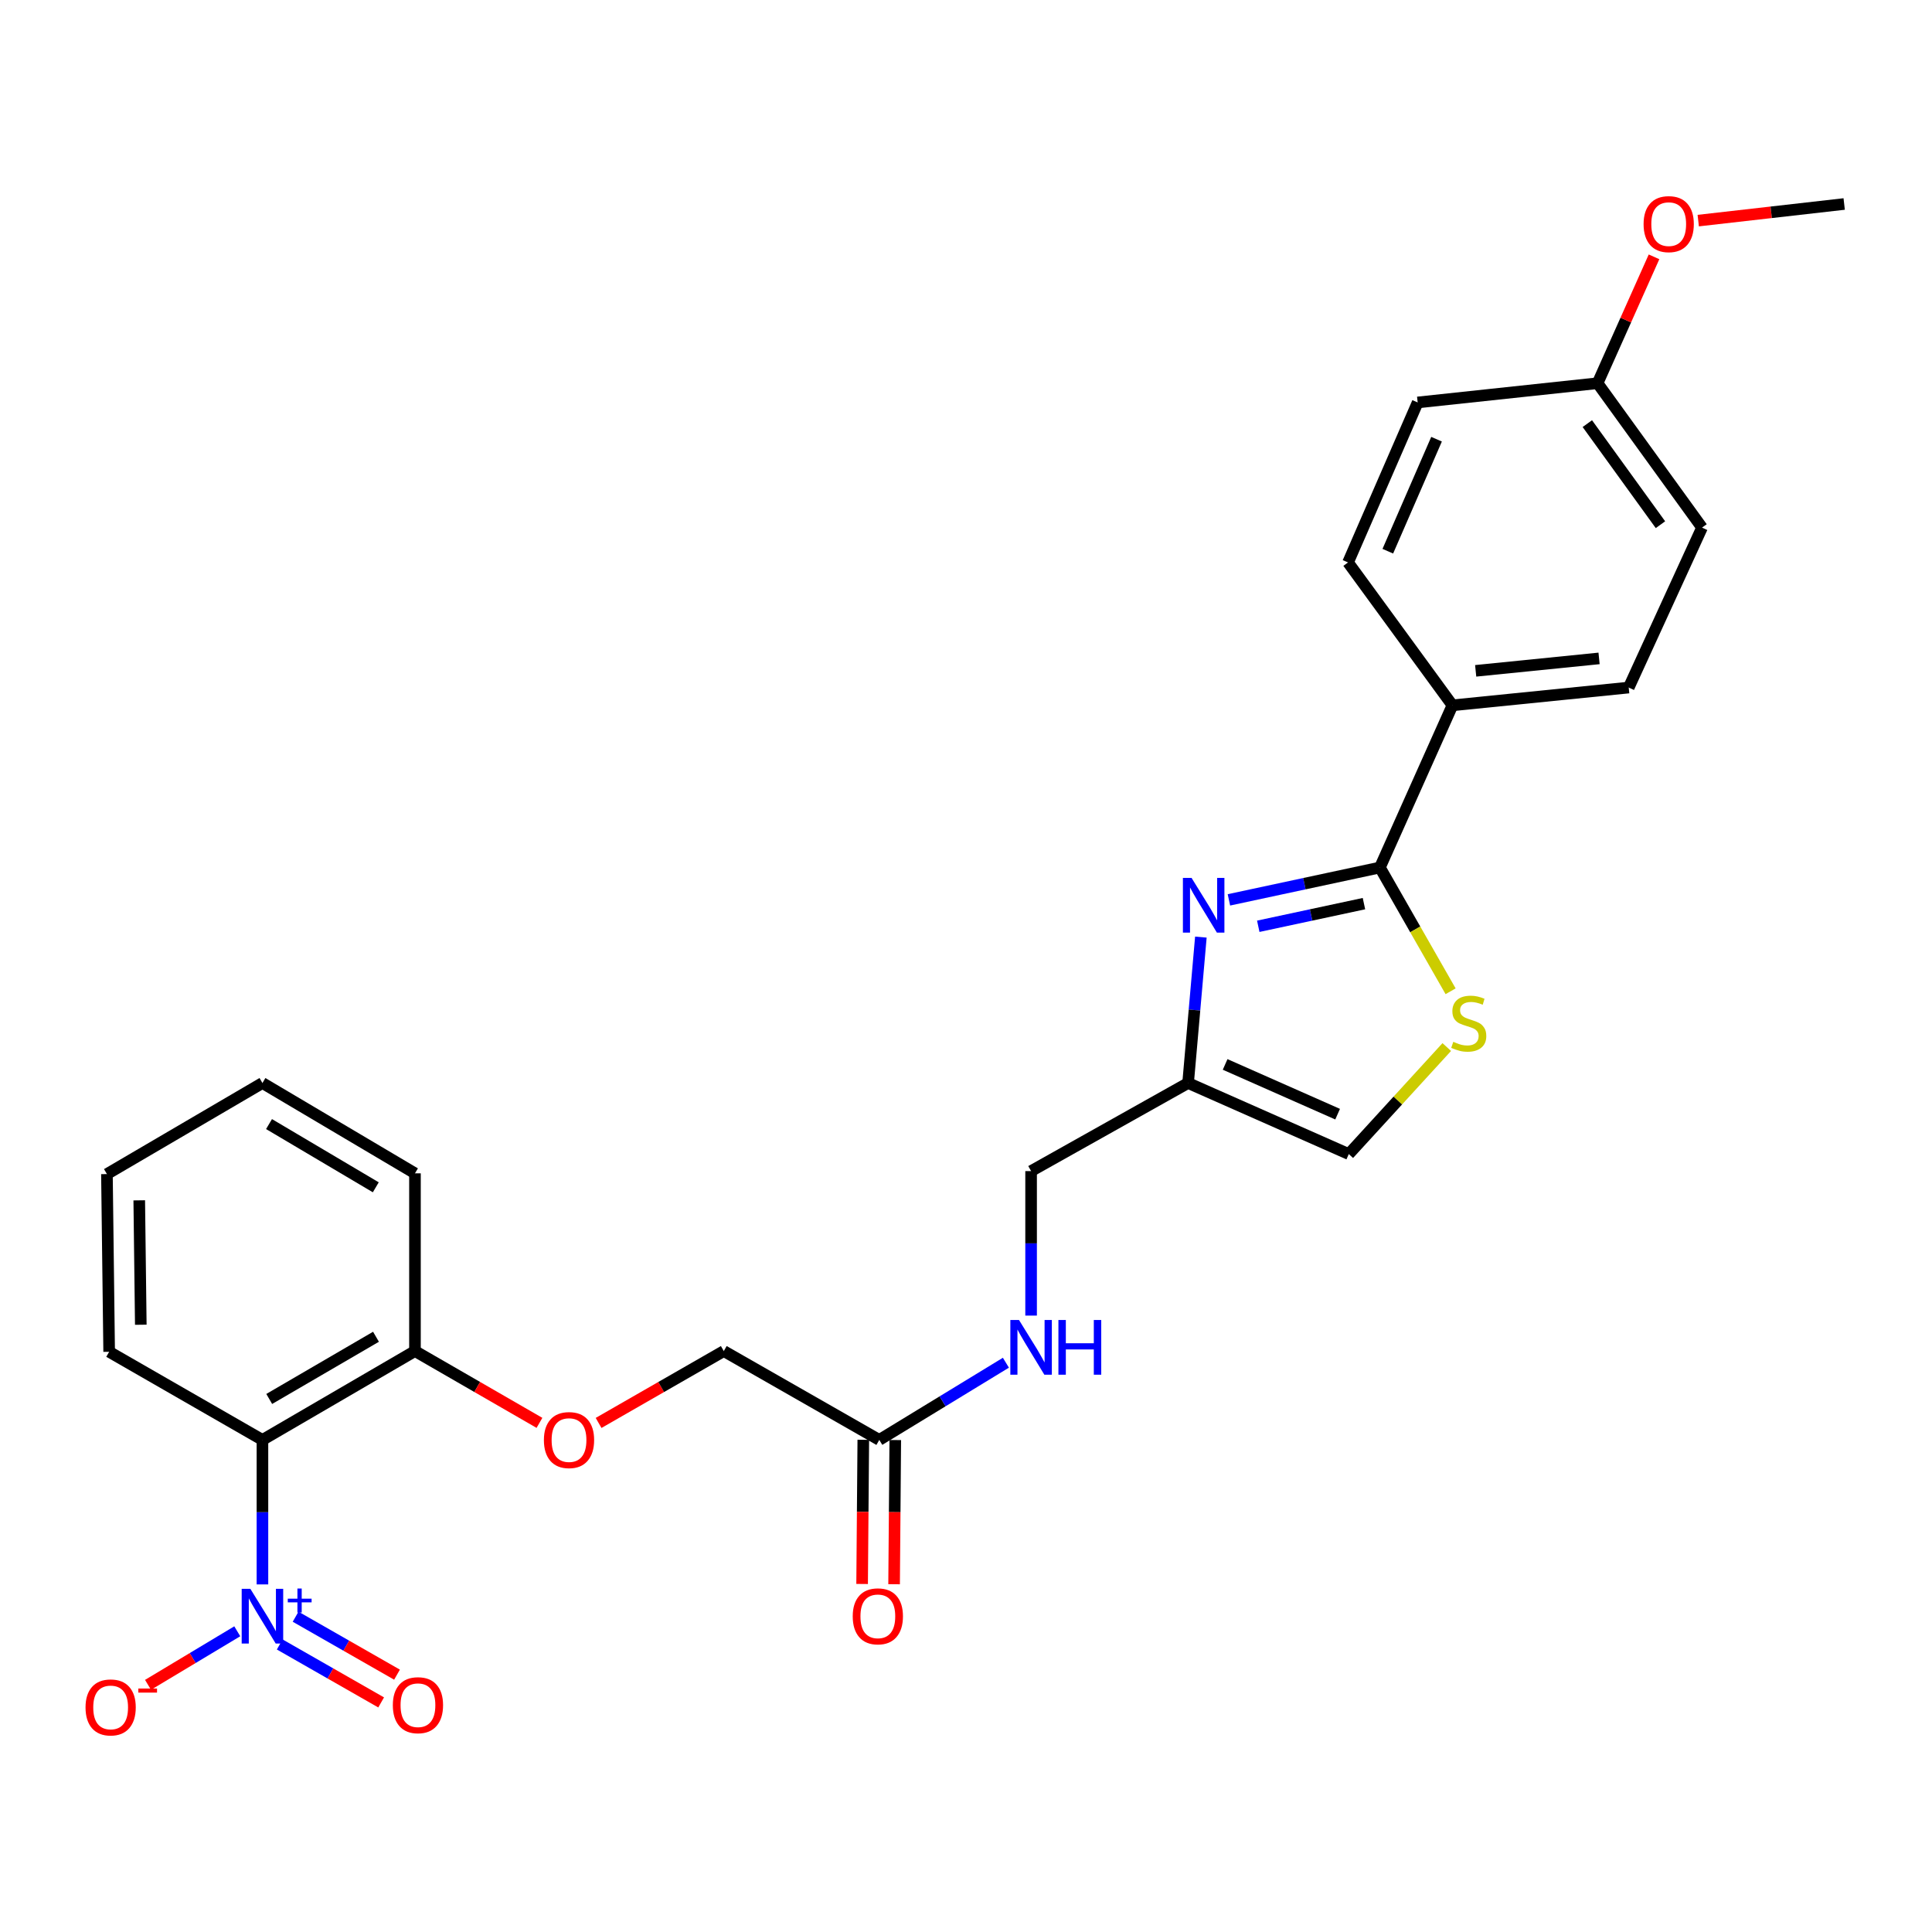 <?xml version='1.0' encoding='iso-8859-1'?>
<svg version='1.1' baseProfile='full'
              xmlns='http://www.w3.org/2000/svg'
                      xmlns:rdkit='http://www.rdkit.org/xml'
                      xmlns:xlink='http://www.w3.org/1999/xlink'
                  xml:space='preserve'
width='1000px' height='1000px' viewBox='0 0 1000 1000'>
<!-- END OF HEADER -->
<rect style='opacity:1.0;fill:#FFFFFF;stroke:none' width='1000' height='1000' x='0' y='0'> </rect>
<path class='bond-2' d='M 135.839,820.089 L 135.839,782.694' style='fill:none;fill-rule:evenodd;stroke:#0000FF;stroke-width:6px;stroke-linecap:butt;stroke-linejoin:miter;stroke-opacity:1' />
<path class='bond-2' d='M 135.839,782.694 L 135.839,745.299' style='fill:none;fill-rule:evenodd;stroke:#000000;stroke-width:6px;stroke-linecap:butt;stroke-linejoin:miter;stroke-opacity:1' />
<path class='bond-6' d='M 122.809,844.349 L 99.713,858.208' style='fill:none;fill-rule:evenodd;stroke:#0000FF;stroke-width:6px;stroke-linecap:butt;stroke-linejoin:miter;stroke-opacity:1' />
<path class='bond-6' d='M 99.713,858.208 L 76.616,872.068' style='fill:none;fill-rule:evenodd;stroke:#FF0000;stroke-width:6px;stroke-linecap:butt;stroke-linejoin:miter;stroke-opacity:1' />
<path class='bond-10' d='M 144.791,851.177 L 171.036,866.176' style='fill:none;fill-rule:evenodd;stroke:#0000FF;stroke-width:6px;stroke-linecap:butt;stroke-linejoin:miter;stroke-opacity:1' />
<path class='bond-10' d='M 171.036,866.176 L 197.282,881.174' style='fill:none;fill-rule:evenodd;stroke:#FF0000;stroke-width:6px;stroke-linecap:butt;stroke-linejoin:miter;stroke-opacity:1' />
<path class='bond-10' d='M 153.003,836.806 L 179.249,851.804' style='fill:none;fill-rule:evenodd;stroke:#0000FF;stroke-width:6px;stroke-linecap:butt;stroke-linejoin:miter;stroke-opacity:1' />
<path class='bond-10' d='M 179.249,851.804 L 205.494,866.803' style='fill:none;fill-rule:evenodd;stroke:#FF0000;stroke-width:6px;stroke-linecap:butt;stroke-linejoin:miter;stroke-opacity:1' />
<path class='bond-0' d='M 621.569,485.04 L 618.263,522.803' style='fill:none;fill-rule:evenodd;stroke:#0000FF;stroke-width:6px;stroke-linecap:butt;stroke-linejoin:miter;stroke-opacity:1' />
<path class='bond-0' d='M 618.263,522.803 L 614.956,560.565' style='fill:none;fill-rule:evenodd;stroke:#000000;stroke-width:6px;stroke-linecap:butt;stroke-linejoin:miter;stroke-opacity:1' />
<path class='bond-1' d='M 636.084,465.77 L 675.158,457.395' style='fill:none;fill-rule:evenodd;stroke:#0000FF;stroke-width:6px;stroke-linecap:butt;stroke-linejoin:miter;stroke-opacity:1' />
<path class='bond-1' d='M 675.158,457.395 L 714.233,449.021' style='fill:none;fill-rule:evenodd;stroke:#000000;stroke-width:6px;stroke-linecap:butt;stroke-linejoin:miter;stroke-opacity:1' />
<path class='bond-1' d='M 651.275,479.442 L 678.627,473.58' style='fill:none;fill-rule:evenodd;stroke:#0000FF;stroke-width:6px;stroke-linecap:butt;stroke-linejoin:miter;stroke-opacity:1' />
<path class='bond-1' d='M 678.627,473.58 L 705.979,467.718' style='fill:none;fill-rule:evenodd;stroke:#000000;stroke-width:6px;stroke-linecap:butt;stroke-linejoin:miter;stroke-opacity:1' />
<path class='bond-7' d='M 714.233,449.021 L 751.779,365.073' style='fill:none;fill-rule:evenodd;stroke:#000000;stroke-width:6px;stroke-linecap:butt;stroke-linejoin:miter;stroke-opacity:1' />
<path class='bond-28' d='M 714.233,449.021 L 732.532,481.052' style='fill:none;fill-rule:evenodd;stroke:#000000;stroke-width:6px;stroke-linecap:butt;stroke-linejoin:miter;stroke-opacity:1' />
<path class='bond-28' d='M 732.532,481.052 L 750.83,513.083' style='fill:none;fill-rule:evenodd;stroke:#CCCC00;stroke-width:6px;stroke-linecap:butt;stroke-linejoin:miter;stroke-opacity:1' />
<path class='bond-9' d='M 135.839,745.299 L 214.785,699.311' style='fill:none;fill-rule:evenodd;stroke:#000000;stroke-width:6px;stroke-linecap:butt;stroke-linejoin:miter;stroke-opacity:1' />
<path class='bond-9' d='M 139.35,724.098 L 194.611,691.906' style='fill:none;fill-rule:evenodd;stroke:#000000;stroke-width:6px;stroke-linecap:butt;stroke-linejoin:miter;stroke-opacity:1' />
<path class='bond-21' d='M 135.839,745.299 L 56.499,699.688' style='fill:none;fill-rule:evenodd;stroke:#000000;stroke-width:6px;stroke-linecap:butt;stroke-linejoin:miter;stroke-opacity:1' />
<path class='bond-3' d='M 748.842,541.951 L 723.487,569.65' style='fill:none;fill-rule:evenodd;stroke:#CCCC00;stroke-width:6px;stroke-linecap:butt;stroke-linejoin:miter;stroke-opacity:1' />
<path class='bond-3' d='M 723.487,569.65 L 698.131,597.348' style='fill:none;fill-rule:evenodd;stroke:#000000;stroke-width:6px;stroke-linecap:butt;stroke-linejoin:miter;stroke-opacity:1' />
<path class='bond-4' d='M 614.956,560.565 L 533.693,606.158' style='fill:none;fill-rule:evenodd;stroke:#000000;stroke-width:6px;stroke-linecap:butt;stroke-linejoin:miter;stroke-opacity:1' />
<path class='bond-5' d='M 614.956,560.565 L 698.131,597.348' style='fill:none;fill-rule:evenodd;stroke:#000000;stroke-width:6px;stroke-linecap:butt;stroke-linejoin:miter;stroke-opacity:1' />
<path class='bond-5' d='M 634.127,550.945 L 692.35,576.693' style='fill:none;fill-rule:evenodd;stroke:#000000;stroke-width:6px;stroke-linecap:butt;stroke-linejoin:miter;stroke-opacity:1' />
<path class='bond-15' d='M 751.779,365.073 L 843.02,355.877' style='fill:none;fill-rule:evenodd;stroke:#000000;stroke-width:6px;stroke-linecap:butt;stroke-linejoin:miter;stroke-opacity:1' />
<path class='bond-15' d='M 763.806,347.225 L 827.674,340.788' style='fill:none;fill-rule:evenodd;stroke:#000000;stroke-width:6px;stroke-linecap:butt;stroke-linejoin:miter;stroke-opacity:1' />
<path class='bond-16' d='M 751.779,365.073 L 697.745,291.121' style='fill:none;fill-rule:evenodd;stroke:#000000;stroke-width:6px;stroke-linecap:butt;stroke-linejoin:miter;stroke-opacity:1' />
<path class='bond-8' d='M 455.116,745.299 L 374.634,699.311' style='fill:none;fill-rule:evenodd;stroke:#000000;stroke-width:6px;stroke-linecap:butt;stroke-linejoin:miter;stroke-opacity:1' />
<path class='bond-11' d='M 455.116,745.299 L 487.884,725.319' style='fill:none;fill-rule:evenodd;stroke:#000000;stroke-width:6px;stroke-linecap:butt;stroke-linejoin:miter;stroke-opacity:1' />
<path class='bond-11' d='M 487.884,725.319 L 520.652,705.34' style='fill:none;fill-rule:evenodd;stroke:#0000FF;stroke-width:6px;stroke-linecap:butt;stroke-linejoin:miter;stroke-opacity:1' />
<path class='bond-13' d='M 446.84,745.231 L 446.535,782.546' style='fill:none;fill-rule:evenodd;stroke:#000000;stroke-width:6px;stroke-linecap:butt;stroke-linejoin:miter;stroke-opacity:1' />
<path class='bond-13' d='M 446.535,782.546 L 446.23,819.861' style='fill:none;fill-rule:evenodd;stroke:#FF0000;stroke-width:6px;stroke-linecap:butt;stroke-linejoin:miter;stroke-opacity:1' />
<path class='bond-13' d='M 463.391,745.366 L 463.087,782.681' style='fill:none;fill-rule:evenodd;stroke:#000000;stroke-width:6px;stroke-linecap:butt;stroke-linejoin:miter;stroke-opacity:1' />
<path class='bond-13' d='M 463.087,782.681 L 462.782,819.996' style='fill:none;fill-rule:evenodd;stroke:#FF0000;stroke-width:6px;stroke-linecap:butt;stroke-linejoin:miter;stroke-opacity:1' />
<path class='bond-12' d='M 214.785,699.311 L 247.002,717.892' style='fill:none;fill-rule:evenodd;stroke:#000000;stroke-width:6px;stroke-linecap:butt;stroke-linejoin:miter;stroke-opacity:1' />
<path class='bond-12' d='M 247.002,717.892 L 279.22,736.474' style='fill:none;fill-rule:evenodd;stroke:#FF0000;stroke-width:6px;stroke-linecap:butt;stroke-linejoin:miter;stroke-opacity:1' />
<path class='bond-23' d='M 214.785,699.311 L 214.785,607.317' style='fill:none;fill-rule:evenodd;stroke:#000000;stroke-width:6px;stroke-linecap:butt;stroke-linejoin:miter;stroke-opacity:1' />
<path class='bond-14' d='M 533.693,680.948 L 533.693,643.553' style='fill:none;fill-rule:evenodd;stroke:#0000FF;stroke-width:6px;stroke-linecap:butt;stroke-linejoin:miter;stroke-opacity:1' />
<path class='bond-14' d='M 533.693,643.553 L 533.693,606.158' style='fill:none;fill-rule:evenodd;stroke:#000000;stroke-width:6px;stroke-linecap:butt;stroke-linejoin:miter;stroke-opacity:1' />
<path class='bond-17' d='M 309.831,736.511 L 342.233,717.911' style='fill:none;fill-rule:evenodd;stroke:#FF0000;stroke-width:6px;stroke-linecap:butt;stroke-linejoin:miter;stroke-opacity:1' />
<path class='bond-17' d='M 342.233,717.911 L 374.634,699.311' style='fill:none;fill-rule:evenodd;stroke:#000000;stroke-width:6px;stroke-linecap:butt;stroke-linejoin:miter;stroke-opacity:1' />
<path class='bond-20' d='M 843.02,355.877 L 880.97,273.088' style='fill:none;fill-rule:evenodd;stroke:#000000;stroke-width:6px;stroke-linecap:butt;stroke-linejoin:miter;stroke-opacity:1' />
<path class='bond-19' d='M 697.745,291.121 L 733.783,208.304' style='fill:none;fill-rule:evenodd;stroke:#000000;stroke-width:6px;stroke-linecap:butt;stroke-linejoin:miter;stroke-opacity:1' />
<path class='bond-19' d='M 718.329,285.303 L 743.555,227.331' style='fill:none;fill-rule:evenodd;stroke:#000000;stroke-width:6px;stroke-linecap:butt;stroke-linejoin:miter;stroke-opacity:1' />
<path class='bond-18' d='M 826.899,198.354 L 733.783,208.304' style='fill:none;fill-rule:evenodd;stroke:#000000;stroke-width:6px;stroke-linecap:butt;stroke-linejoin:miter;stroke-opacity:1' />
<path class='bond-22' d='M 826.899,198.354 L 841.509,165.648' style='fill:none;fill-rule:evenodd;stroke:#000000;stroke-width:6px;stroke-linecap:butt;stroke-linejoin:miter;stroke-opacity:1' />
<path class='bond-22' d='M 841.509,165.648 L 856.118,132.941' style='fill:none;fill-rule:evenodd;stroke:#FF0000;stroke-width:6px;stroke-linecap:butt;stroke-linejoin:miter;stroke-opacity:1' />
<path class='bond-29' d='M 826.899,198.354 L 880.97,273.088' style='fill:none;fill-rule:evenodd;stroke:#000000;stroke-width:6px;stroke-linecap:butt;stroke-linejoin:miter;stroke-opacity:1' />
<path class='bond-29' d='M 821.6,219.267 L 859.449,271.581' style='fill:none;fill-rule:evenodd;stroke:#000000;stroke-width:6px;stroke-linecap:butt;stroke-linejoin:miter;stroke-opacity:1' />
<path class='bond-25' d='M 56.499,699.688 L 55.349,607.703' style='fill:none;fill-rule:evenodd;stroke:#000000;stroke-width:6px;stroke-linecap:butt;stroke-linejoin:miter;stroke-opacity:1' />
<path class='bond-25' d='M 72.877,685.683 L 72.073,621.294' style='fill:none;fill-rule:evenodd;stroke:#000000;stroke-width:6px;stroke-linecap:butt;stroke-linejoin:miter;stroke-opacity:1' />
<path class='bond-24' d='M 879.004,114.184 L 916.775,109.886' style='fill:none;fill-rule:evenodd;stroke:#FF0000;stroke-width:6px;stroke-linecap:butt;stroke-linejoin:miter;stroke-opacity:1' />
<path class='bond-24' d='M 916.775,109.886 L 954.545,105.588' style='fill:none;fill-rule:evenodd;stroke:#000000;stroke-width:6px;stroke-linecap:butt;stroke-linejoin:miter;stroke-opacity:1' />
<path class='bond-27' d='M 214.785,607.317 L 135.839,560.565' style='fill:none;fill-rule:evenodd;stroke:#000000;stroke-width:6px;stroke-linecap:butt;stroke-linejoin:miter;stroke-opacity:1' />
<path class='bond-27' d='M 194.509,614.546 L 139.247,581.82' style='fill:none;fill-rule:evenodd;stroke:#000000;stroke-width:6px;stroke-linecap:butt;stroke-linejoin:miter;stroke-opacity:1' />
<path class='bond-26' d='M 55.349,607.703 L 135.839,560.565' style='fill:none;fill-rule:evenodd;stroke:#000000;stroke-width:6px;stroke-linecap:butt;stroke-linejoin:miter;stroke-opacity:1' />
<path  class='atom-0' d='M 129.579 822.37
L 138.859 837.37
Q 139.779 838.85, 141.259 841.53
Q 142.739 844.21, 142.819 844.37
L 142.819 822.37
L 146.579 822.37
L 146.579 850.69
L 142.699 850.69
L 132.739 834.29
Q 131.579 832.37, 130.339 830.17
Q 129.139 827.97, 128.779 827.29
L 128.779 850.69
L 125.099 850.69
L 125.099 822.37
L 129.579 822.37
' fill='#0000FF'/>
<path  class='atom-0' d='M 148.955 827.474
L 153.945 827.474
L 153.945 822.221
L 156.163 822.221
L 156.163 827.474
L 161.284 827.474
L 161.284 829.375
L 156.163 829.375
L 156.163 834.655
L 153.945 834.655
L 153.945 829.375
L 148.955 829.375
L 148.955 827.474
' fill='#0000FF'/>
<path  class='atom-1' d='M 616.751 454.411
L 626.031 469.411
Q 626.951 470.891, 628.431 473.571
Q 629.911 476.251, 629.991 476.411
L 629.991 454.411
L 633.751 454.411
L 633.751 482.731
L 629.871 482.731
L 619.911 466.331
Q 618.751 464.411, 617.511 462.211
Q 616.311 460.011, 615.951 459.331
L 615.951 482.731
L 612.271 482.731
L 612.271 454.411
L 616.751 454.411
' fill='#0000FF'/>
<path  class='atom-4' d='M 752.221 539.241
Q 752.541 539.361, 753.861 539.921
Q 755.181 540.481, 756.621 540.841
Q 758.101 541.161, 759.541 541.161
Q 762.221 541.161, 763.781 539.881
Q 765.341 538.561, 765.341 536.281
Q 765.341 534.721, 764.541 533.761
Q 763.781 532.801, 762.581 532.281
Q 761.381 531.761, 759.381 531.161
Q 756.861 530.401, 755.341 529.681
Q 753.861 528.961, 752.781 527.441
Q 751.741 525.921, 751.741 523.361
Q 751.741 519.801, 754.141 517.601
Q 756.581 515.401, 761.381 515.401
Q 764.661 515.401, 768.381 516.961
L 767.461 520.041
Q 764.061 518.641, 761.501 518.641
Q 758.741 518.641, 757.221 519.801
Q 755.701 520.921, 755.741 522.881
Q 755.741 524.401, 756.501 525.321
Q 757.301 526.241, 758.421 526.761
Q 759.581 527.281, 761.501 527.881
Q 764.061 528.681, 765.581 529.481
Q 767.101 530.281, 768.181 531.921
Q 769.301 533.521, 769.301 536.281
Q 769.301 540.201, 766.661 542.321
Q 764.061 544.401, 759.701 544.401
Q 757.181 544.401, 755.261 543.841
Q 753.381 543.321, 751.141 542.401
L 752.221 539.241
' fill='#CCCC00'/>
<path  class='atom-7' d='M 44.271 883.756
Q 44.271 876.956, 47.631 873.156
Q 50.991 869.356, 57.271 869.356
Q 63.551 869.356, 66.911 873.156
Q 70.271 876.956, 70.271 883.756
Q 70.271 890.636, 66.871 894.556
Q 63.471 898.436, 57.271 898.436
Q 51.031 898.436, 47.631 894.556
Q 44.271 890.676, 44.271 883.756
M 57.271 895.236
Q 61.591 895.236, 63.911 892.356
Q 66.271 889.436, 66.271 883.756
Q 66.271 878.196, 63.911 875.396
Q 61.591 872.556, 57.271 872.556
Q 52.951 872.556, 50.591 875.356
Q 48.271 878.156, 48.271 883.756
Q 48.271 889.476, 50.591 892.356
Q 52.951 895.236, 57.271 895.236
' fill='#FF0000'/>
<path  class='atom-7' d='M 71.591 873.979
L 81.28 873.979
L 81.28 876.091
L 71.591 876.091
L 71.591 873.979
' fill='#FF0000'/>
<path  class='atom-11' d='M 203.33 882.607
Q 203.33 875.807, 206.69 872.007
Q 210.05 868.207, 216.33 868.207
Q 222.61 868.207, 225.97 872.007
Q 229.33 875.807, 229.33 882.607
Q 229.33 889.487, 225.93 893.407
Q 222.53 897.287, 216.33 897.287
Q 210.09 897.287, 206.69 893.407
Q 203.33 889.527, 203.33 882.607
M 216.33 894.087
Q 220.65 894.087, 222.97 891.207
Q 225.33 888.287, 225.33 882.607
Q 225.33 877.047, 222.97 874.247
Q 220.65 871.407, 216.33 871.407
Q 212.01 871.407, 209.65 874.207
Q 207.33 877.007, 207.33 882.607
Q 207.33 888.327, 209.65 891.207
Q 212.01 894.087, 216.33 894.087
' fill='#FF0000'/>
<path  class='atom-12' d='M 527.433 683.229
L 536.713 698.229
Q 537.633 699.709, 539.113 702.389
Q 540.593 705.069, 540.673 705.229
L 540.673 683.229
L 544.433 683.229
L 544.433 711.549
L 540.553 711.549
L 530.593 695.149
Q 529.433 693.229, 528.193 691.029
Q 526.993 688.829, 526.633 688.149
L 526.633 711.549
L 522.953 711.549
L 522.953 683.229
L 527.433 683.229
' fill='#0000FF'/>
<path  class='atom-12' d='M 547.833 683.229
L 551.673 683.229
L 551.673 695.269
L 566.153 695.269
L 566.153 683.229
L 569.993 683.229
L 569.993 711.549
L 566.153 711.549
L 566.153 698.469
L 551.673 698.469
L 551.673 711.549
L 547.833 711.549
L 547.833 683.229
' fill='#0000FF'/>
<path  class='atom-13' d='M 281.521 745.379
Q 281.521 738.579, 284.881 734.779
Q 288.241 730.979, 294.521 730.979
Q 300.801 730.979, 304.161 734.779
Q 307.521 738.579, 307.521 745.379
Q 307.521 752.259, 304.121 756.179
Q 300.721 760.059, 294.521 760.059
Q 288.281 760.059, 284.881 756.179
Q 281.521 752.299, 281.521 745.379
M 294.521 756.859
Q 298.841 756.859, 301.161 753.979
Q 303.521 751.059, 303.521 745.379
Q 303.521 739.819, 301.161 737.019
Q 298.841 734.179, 294.521 734.179
Q 290.201 734.179, 287.841 736.979
Q 285.521 739.779, 285.521 745.379
Q 285.521 751.099, 287.841 753.979
Q 290.201 756.859, 294.521 756.859
' fill='#FF0000'/>
<path  class='atom-14' d='M 441.371 836.61
Q 441.371 829.81, 444.731 826.01
Q 448.091 822.21, 454.371 822.21
Q 460.651 822.21, 464.011 826.01
Q 467.371 829.81, 467.371 836.61
Q 467.371 843.49, 463.971 847.41
Q 460.571 851.29, 454.371 851.29
Q 448.131 851.29, 444.731 847.41
Q 441.371 843.53, 441.371 836.61
M 454.371 848.09
Q 458.691 848.09, 461.011 845.21
Q 463.371 842.29, 463.371 836.61
Q 463.371 831.05, 461.011 828.25
Q 458.691 825.41, 454.371 825.41
Q 450.051 825.41, 447.691 828.21
Q 445.371 831.01, 445.371 836.61
Q 445.371 842.33, 447.691 845.21
Q 450.051 848.09, 454.371 848.09
' fill='#FF0000'/>
<path  class='atom-23' d='M 850.719 116.004
Q 850.719 109.204, 854.079 105.404
Q 857.439 101.604, 863.719 101.604
Q 869.999 101.604, 873.359 105.404
Q 876.719 109.204, 876.719 116.004
Q 876.719 122.884, 873.319 126.804
Q 869.919 130.684, 863.719 130.684
Q 857.479 130.684, 854.079 126.804
Q 850.719 122.924, 850.719 116.004
M 863.719 127.484
Q 868.039 127.484, 870.359 124.604
Q 872.719 121.684, 872.719 116.004
Q 872.719 110.444, 870.359 107.644
Q 868.039 104.804, 863.719 104.804
Q 859.399 104.804, 857.039 107.604
Q 854.719 110.404, 854.719 116.004
Q 854.719 121.724, 857.039 124.604
Q 859.399 127.484, 863.719 127.484
' fill='#FF0000'/>
</svg>
